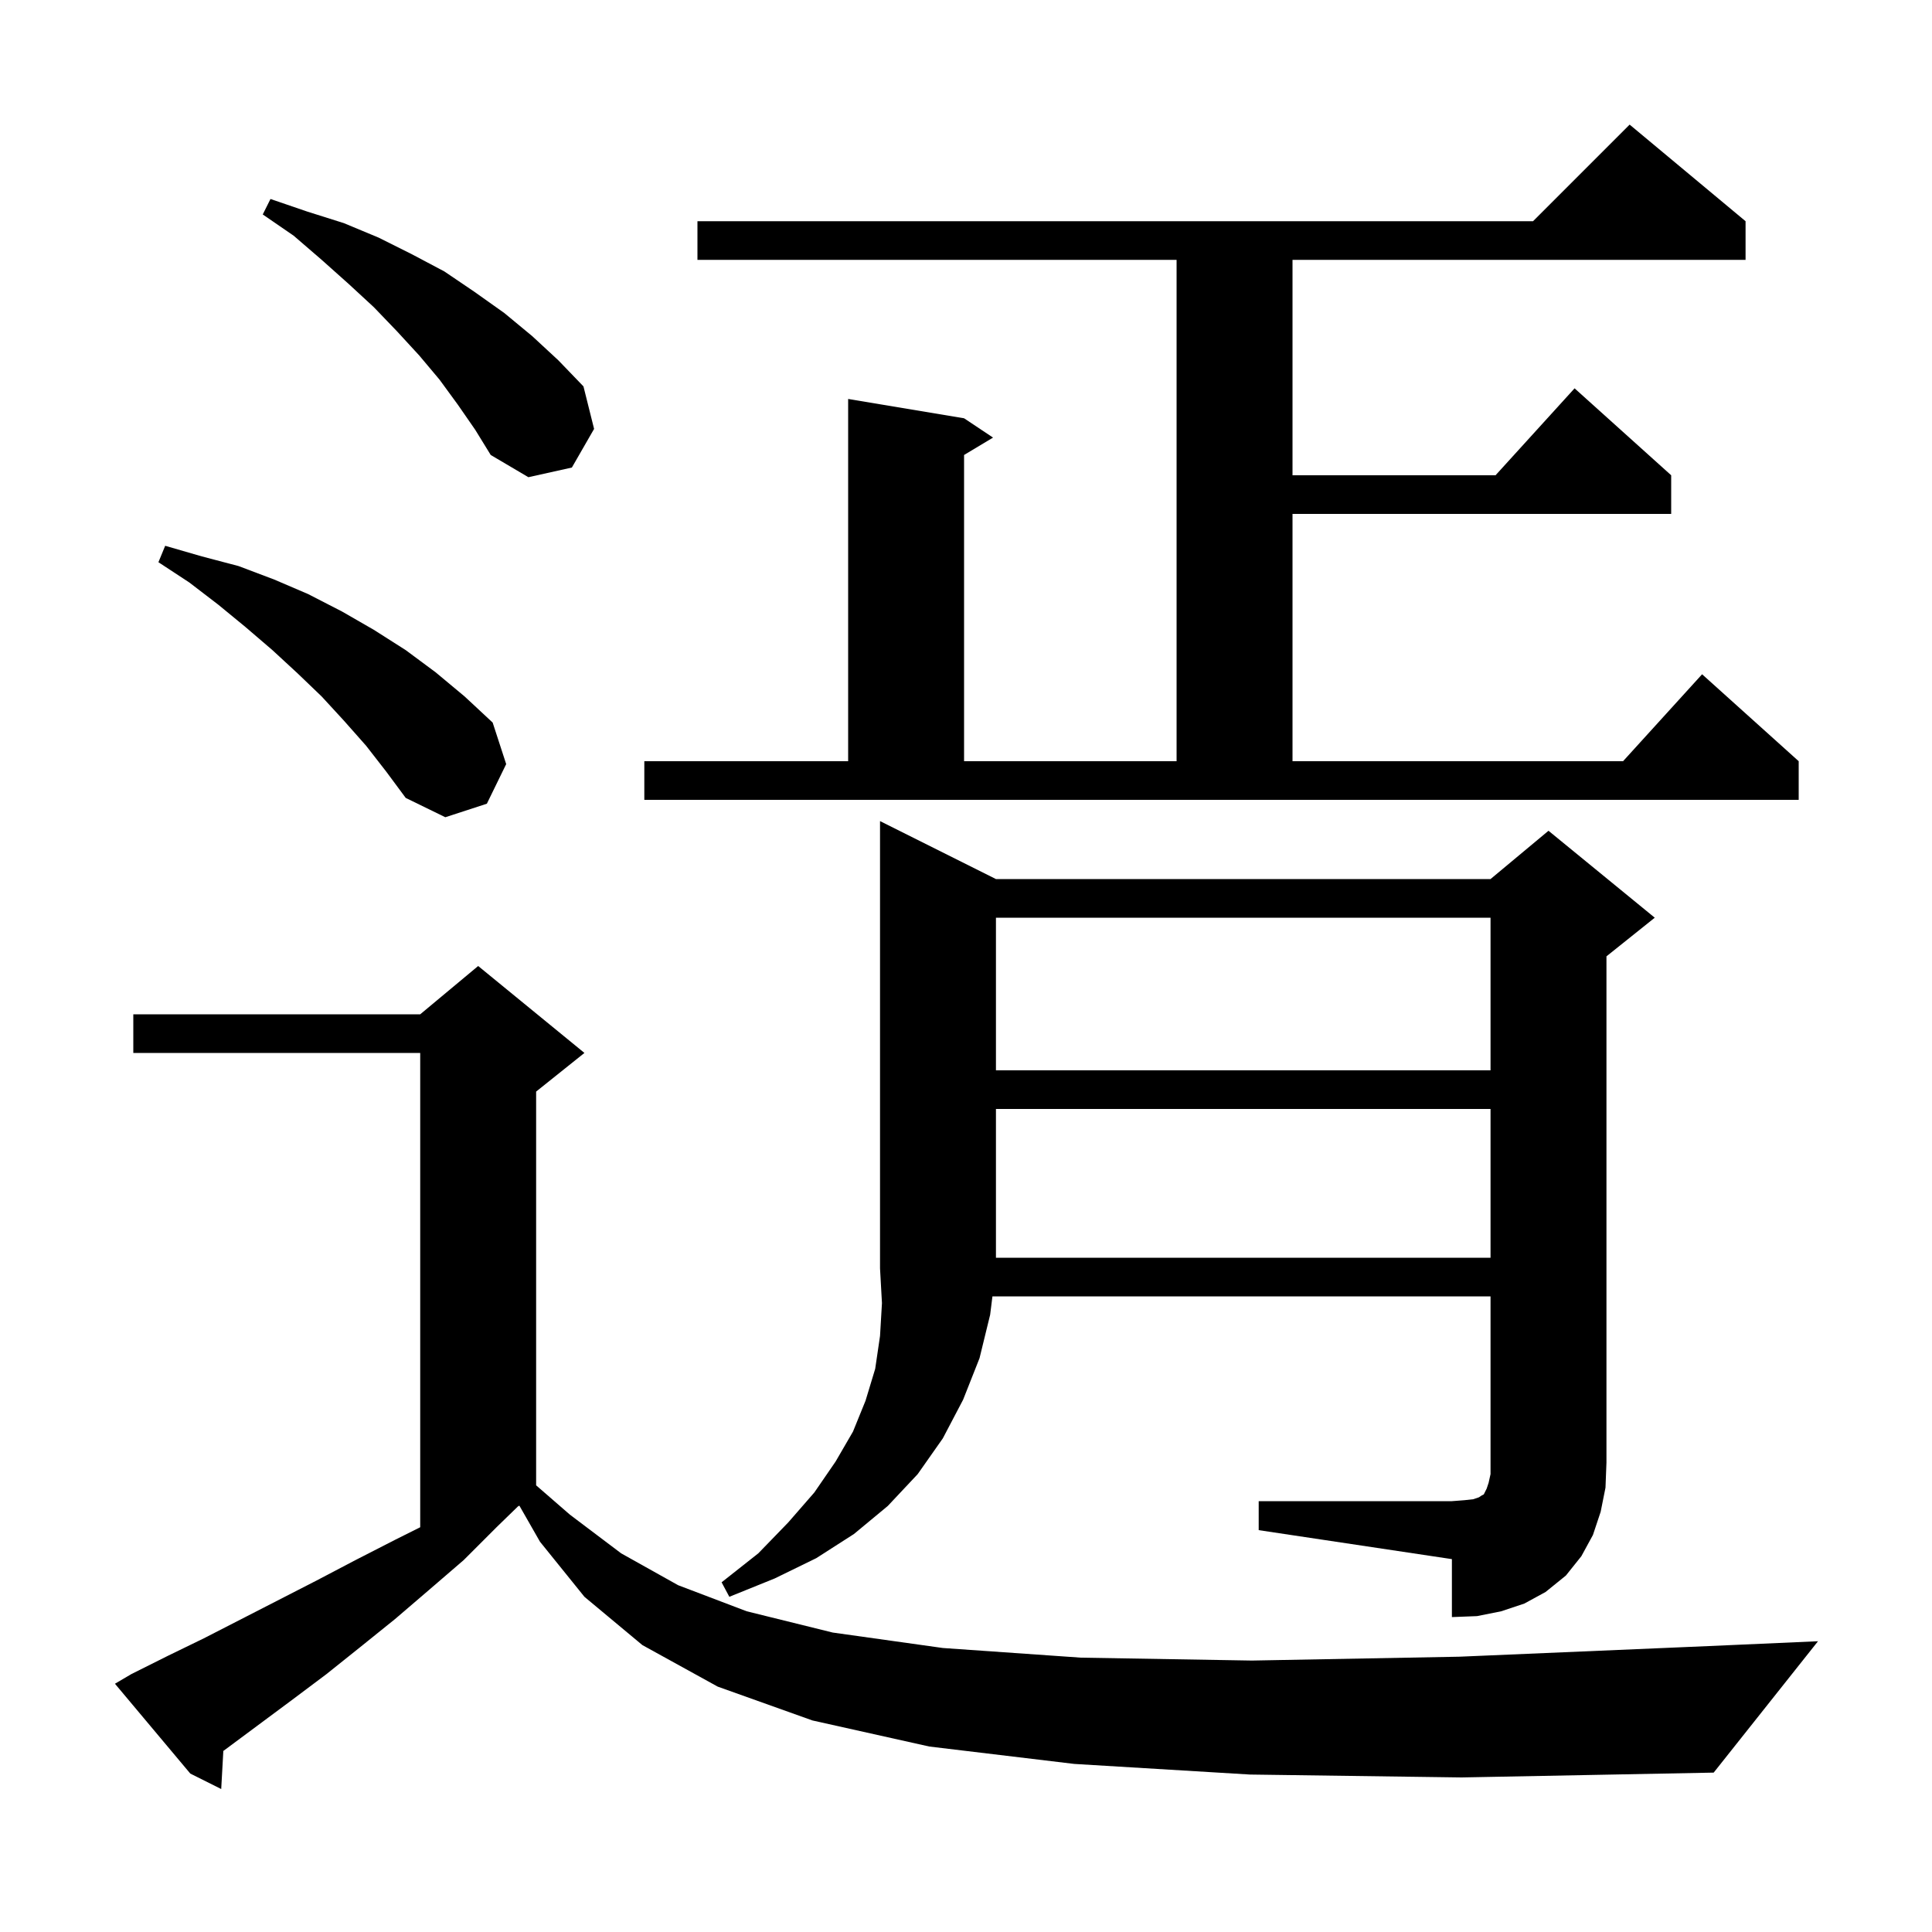 <svg xmlns="http://www.w3.org/2000/svg" xmlns:xlink="http://www.w3.org/1999/xlink" version="1.1" baseProfile="full" viewBox="0 0 200 200" width="200" height="200"><g fill="currentColor"><path d="M 129.4 183.7 L 111.2 182.6 L 96.2 180.8 L 84.1 178.1 L 74.3 174.6 L 66.5 170.3 L 60.5 165.3 L 55.9 159.6 L 53.767 155.867 L 53.627 155.936 L 51.4 158.1 L 48.0 161.5 L 44.4 164.6 L 40.9 167.6 L 37.3 170.5 L 33.8 173.3 L 30.2 176.0 L 23.2 181.2 L 23.119 181.255 L 22.9 185.2 L 19.7 183.6 L 11.9 174.3 L 13.6 173.3 L 17.4 171.4 L 21.1 169.6 L 32.8 163.6 L 36.8 161.5 L 40.9 159.4 L 43.5 158.1 L 43.5 109.0 L 13.8 109.0 L 13.8 105.0 L 43.5 105.0 L 49.5 100.0 L 60.5 109.0 L 55.5 113.0 L 55.5 153.762 L 59.0 156.8 L 64.3 160.8 L 70.2 164.1 L 77.3 166.8 L 86.2 169.0 L 97.6 170.6 L 111.9 171.6 L 129.6 171.9 L 151.1 171.5 L 176.9 170.4 L 188.2 169.9 L 177.4 183.5 L 151.3 184.0 Z M 130.3 155.4 L 150.3 155.4 L 151.6 155.3 L 152.5 155.2 L 153.1 155.0 L 153.4 154.8 L 153.6 154.7 L 153.9 154.1 L 154.1 153.5 L 154.3 152.6 L 154.3 134.2 L 102.737 134.2 L 102.5 136.1 L 101.4 140.6 L 99.7 144.9 L 97.6 148.9 L 95.0 152.6 L 91.9 155.9 L 88.4 158.8 L 84.5 161.3 L 80.2 163.4 L 75.5 165.3 L 74.7 163.8 L 78.5 160.8 L 81.6 157.6 L 84.3 154.5 L 86.5 151.3 L 88.3 148.2 L 89.6 145.0 L 90.6 141.7 L 91.1 138.3 L 91.3 134.9 L 91.1 131.3 L 91.1 85.0 L 103.1 91.0 L 154.3 91.0 L 160.3 86.0 L 171.3 95.0 L 166.3 99.0 L 166.3 151.4 L 166.2 154.0 L 165.7 156.5 L 164.9 158.9 L 163.7 161.1 L 162.1 163.1 L 160.0 164.8 L 157.8 166.0 L 155.4 166.8 L 152.9 167.3 L 150.3 167.4 L 150.3 161.4 L 130.3 158.4 Z M 103.1 114.8 L 103.1 130.2 L 154.3 130.2 L 154.3 114.8 Z M 103.1 95.0 L 103.1 110.8 L 154.3 110.8 L 154.3 95.0 Z M 37.9 77.2 L 35.6 74.6 L 33.3 72.1 L 30.8 69.7 L 28.2 67.3 L 25.4 64.9 L 22.6 62.6 L 19.6 60.3 L 16.4 58.2 L 17.1 56.5 L 20.9 57.6 L 24.7 58.6 L 28.4 60.0 L 31.9 61.5 L 35.4 63.3 L 38.7 65.2 L 42.0 67.3 L 45.1 69.6 L 48.1 72.1 L 51.0 74.8 L 52.4 79.1 L 50.4 83.2 L 46.1 84.6 L 42.0 82.6 L 40.0 79.9 Z M 66.7 78.8 L 87.8 78.8 L 87.8 41.3 L 99.8 43.3 L 102.8 45.3 L 99.8 47.1 L 99.8 78.8 L 121.8 78.8 L 121.8 26.9 L 72.2 26.9 L 72.2 22.9 L 158.7 22.9 L 168.7 12.9 L 180.7 22.9 L 180.7 26.9 L 133.8 26.9 L 133.8 49.2 L 154.818 49.2 L 163.0 40.2 L 173.0 49.2 L 173.0 53.2 L 133.8 53.2 L 133.8 78.8 L 168.018 78.8 L 176.2 69.8 L 186.2 78.8 L 186.2 82.8 L 66.7 82.8 Z M 47.4 41.9 L 45.5 39.3 L 43.4 36.8 L 41.1 34.3 L 38.7 31.8 L 36.1 29.4 L 33.3 26.9 L 30.4 24.4 L 27.2 22.2 L 28.0 20.6 L 31.8 21.9 L 35.6 23.1 L 39.2 24.6 L 42.6 26.3 L 46.0 28.1 L 49.1 30.2 L 52.2 32.4 L 55.1 34.8 L 57.8 37.3 L 60.4 40.0 L 61.5 44.4 L 59.2 48.4 L 54.7 49.4 L 50.8 47.1 L 49.2 44.5 Z "/></g></svg>